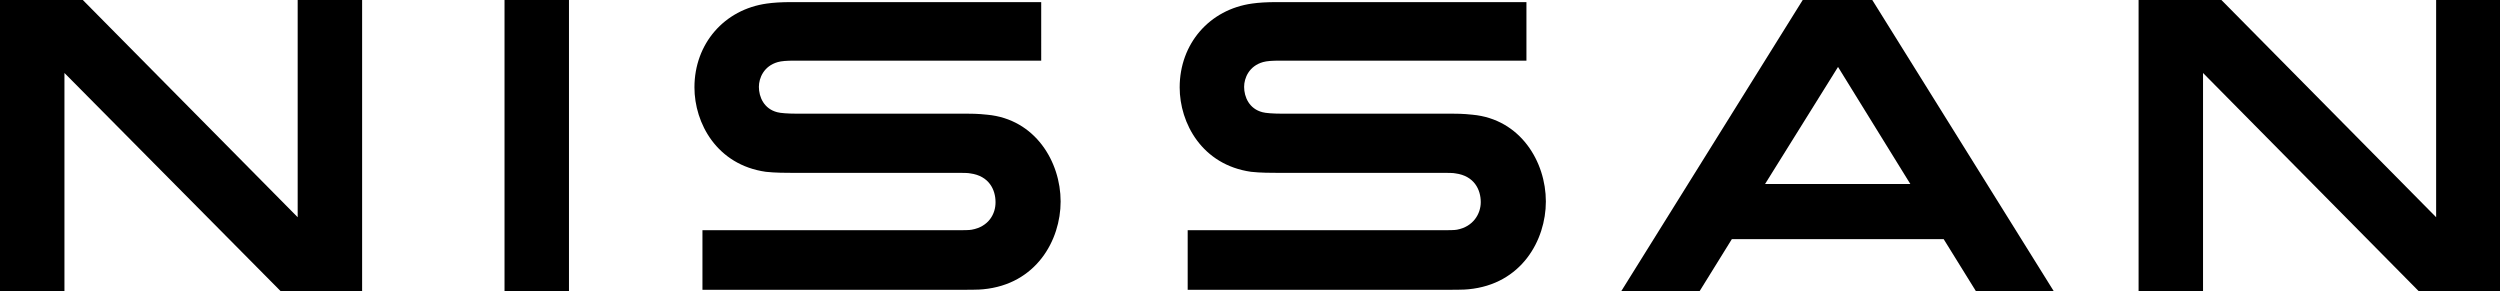 <?xml version="1.0" encoding="utf-8"?>
<!-- Generator: Adobe Illustrator 26.3.1, SVG Export Plug-In . SVG Version: 6.00 Build 0)  -->
<svg version="1.1" id="Layer_1" xmlns="http://www.w3.org/2000/svg" xmlns:xlink="http://www.w3.org/1999/xlink" x="0px" y="0px"
	 viewBox="0 0 1000 116.5" style="enable-background:new 0 0 1000 116.5;" xml:space="preserve">
<g transform="translate(170.24 5.056)">
	<g id="Layer_1_1_" transform="matrix(.525 0 0 .525 -170.24 -5.056)">
		<g id="Nissan_Badge_1_">
			<path d="M1110.1,175c-1.5,0.4-7.6,0.4-10.2,0.4h-195v45.4h198.4c1.5,0,13.2,0,15.5-0.4c40.4-3.8,59-37.4,59-66.9
				c0-30.2-19.3-62.7-55.9-66.1c-7.2-0.8-13.2-0.8-15.9-0.8H976.3c-5.7,0-12.1-0.4-14.4-1.1c-10.2-2.6-14-11.7-14-19.3
				c0-6.8,3.8-15.9,14.4-18.9c3-0.8,6.4-1.1,13.6-1.1H1163V1.6H972.9c-7.9,0-14,0.4-18.9,1.1c-32.5,4.5-55.2,30.6-55.2,63.9
				c0,27.2,17,59,54.4,64.3c6.8,0.8,16.3,0.8,20.4,0.8h126.2c2.3,0,7.9,0,9.1,0.4c14.4,1.9,19.3,12.5,19.3,21.9
				C1128.2,162.9,1122.5,172.7,1110.1,175z"/>
			<path d="M740.4,175c-1.5,0.4-7.6,0.4-9.8,0.4H535.2v45.4h198.4c1.5,0,13.2,0,15.5-0.4c40.4-3.8,59-37.4,59-66.9
				c0-30.2-19.3-62.7-55.9-66.1c-7.2-0.8-13.2-0.8-15.9-0.8H606.6c-5.7,0-12.1-0.4-14.4-1.1c-10.2-2.6-14-11.7-14-19.3
				c0-6.8,3.8-15.9,14.4-18.9c3-0.8,6.4-1.1,13.6-1.1h187.1V1.6H603.2c-7.9,0-14,0.4-18.9,1.1c-32.5,4.5-55.2,30.6-55.2,63.9
				c0,27.2,17,59,54.4,64.3c6.8,0.8,16.3,0.8,20.4,0.8h126.2c2.3,0,7.9,0,9.1,0.4c14.4,1.9,19.3,12.5,19.3,21.9
				C758.6,162.9,753.3,172.7,740.4,175L740.4,175z"/>
			<rect x="384.4" y="0" width="49.1" height="221.9"/>
			<polygon points="275.9,221.9 275.9,0 226.8,0 226.8,165.5 63.1,0 0,0 0,221.9 49.1,221.9 49.1,55.6 213.9,221.9 			"/>
			<polygon points="1856.1,0 1856.1,165.5 1692.5,0 1629.4,0 1629.4,221.9 1678.5,221.9 1678.5,55.6 1842.9,221.9 1904.9,221.9 
				1904.9,0 			"/>
			<path d="M1373.5,0l-138.3,221.9h59.7l24.6-39.7h161.4l24.6,39.7h59.3L1426.5,0H1373.5z M1455.5,140.2h-110.7l55.6-89.2
				L1455.5,140.2z"/>
		</g>
	</g>
</g>
</svg>
